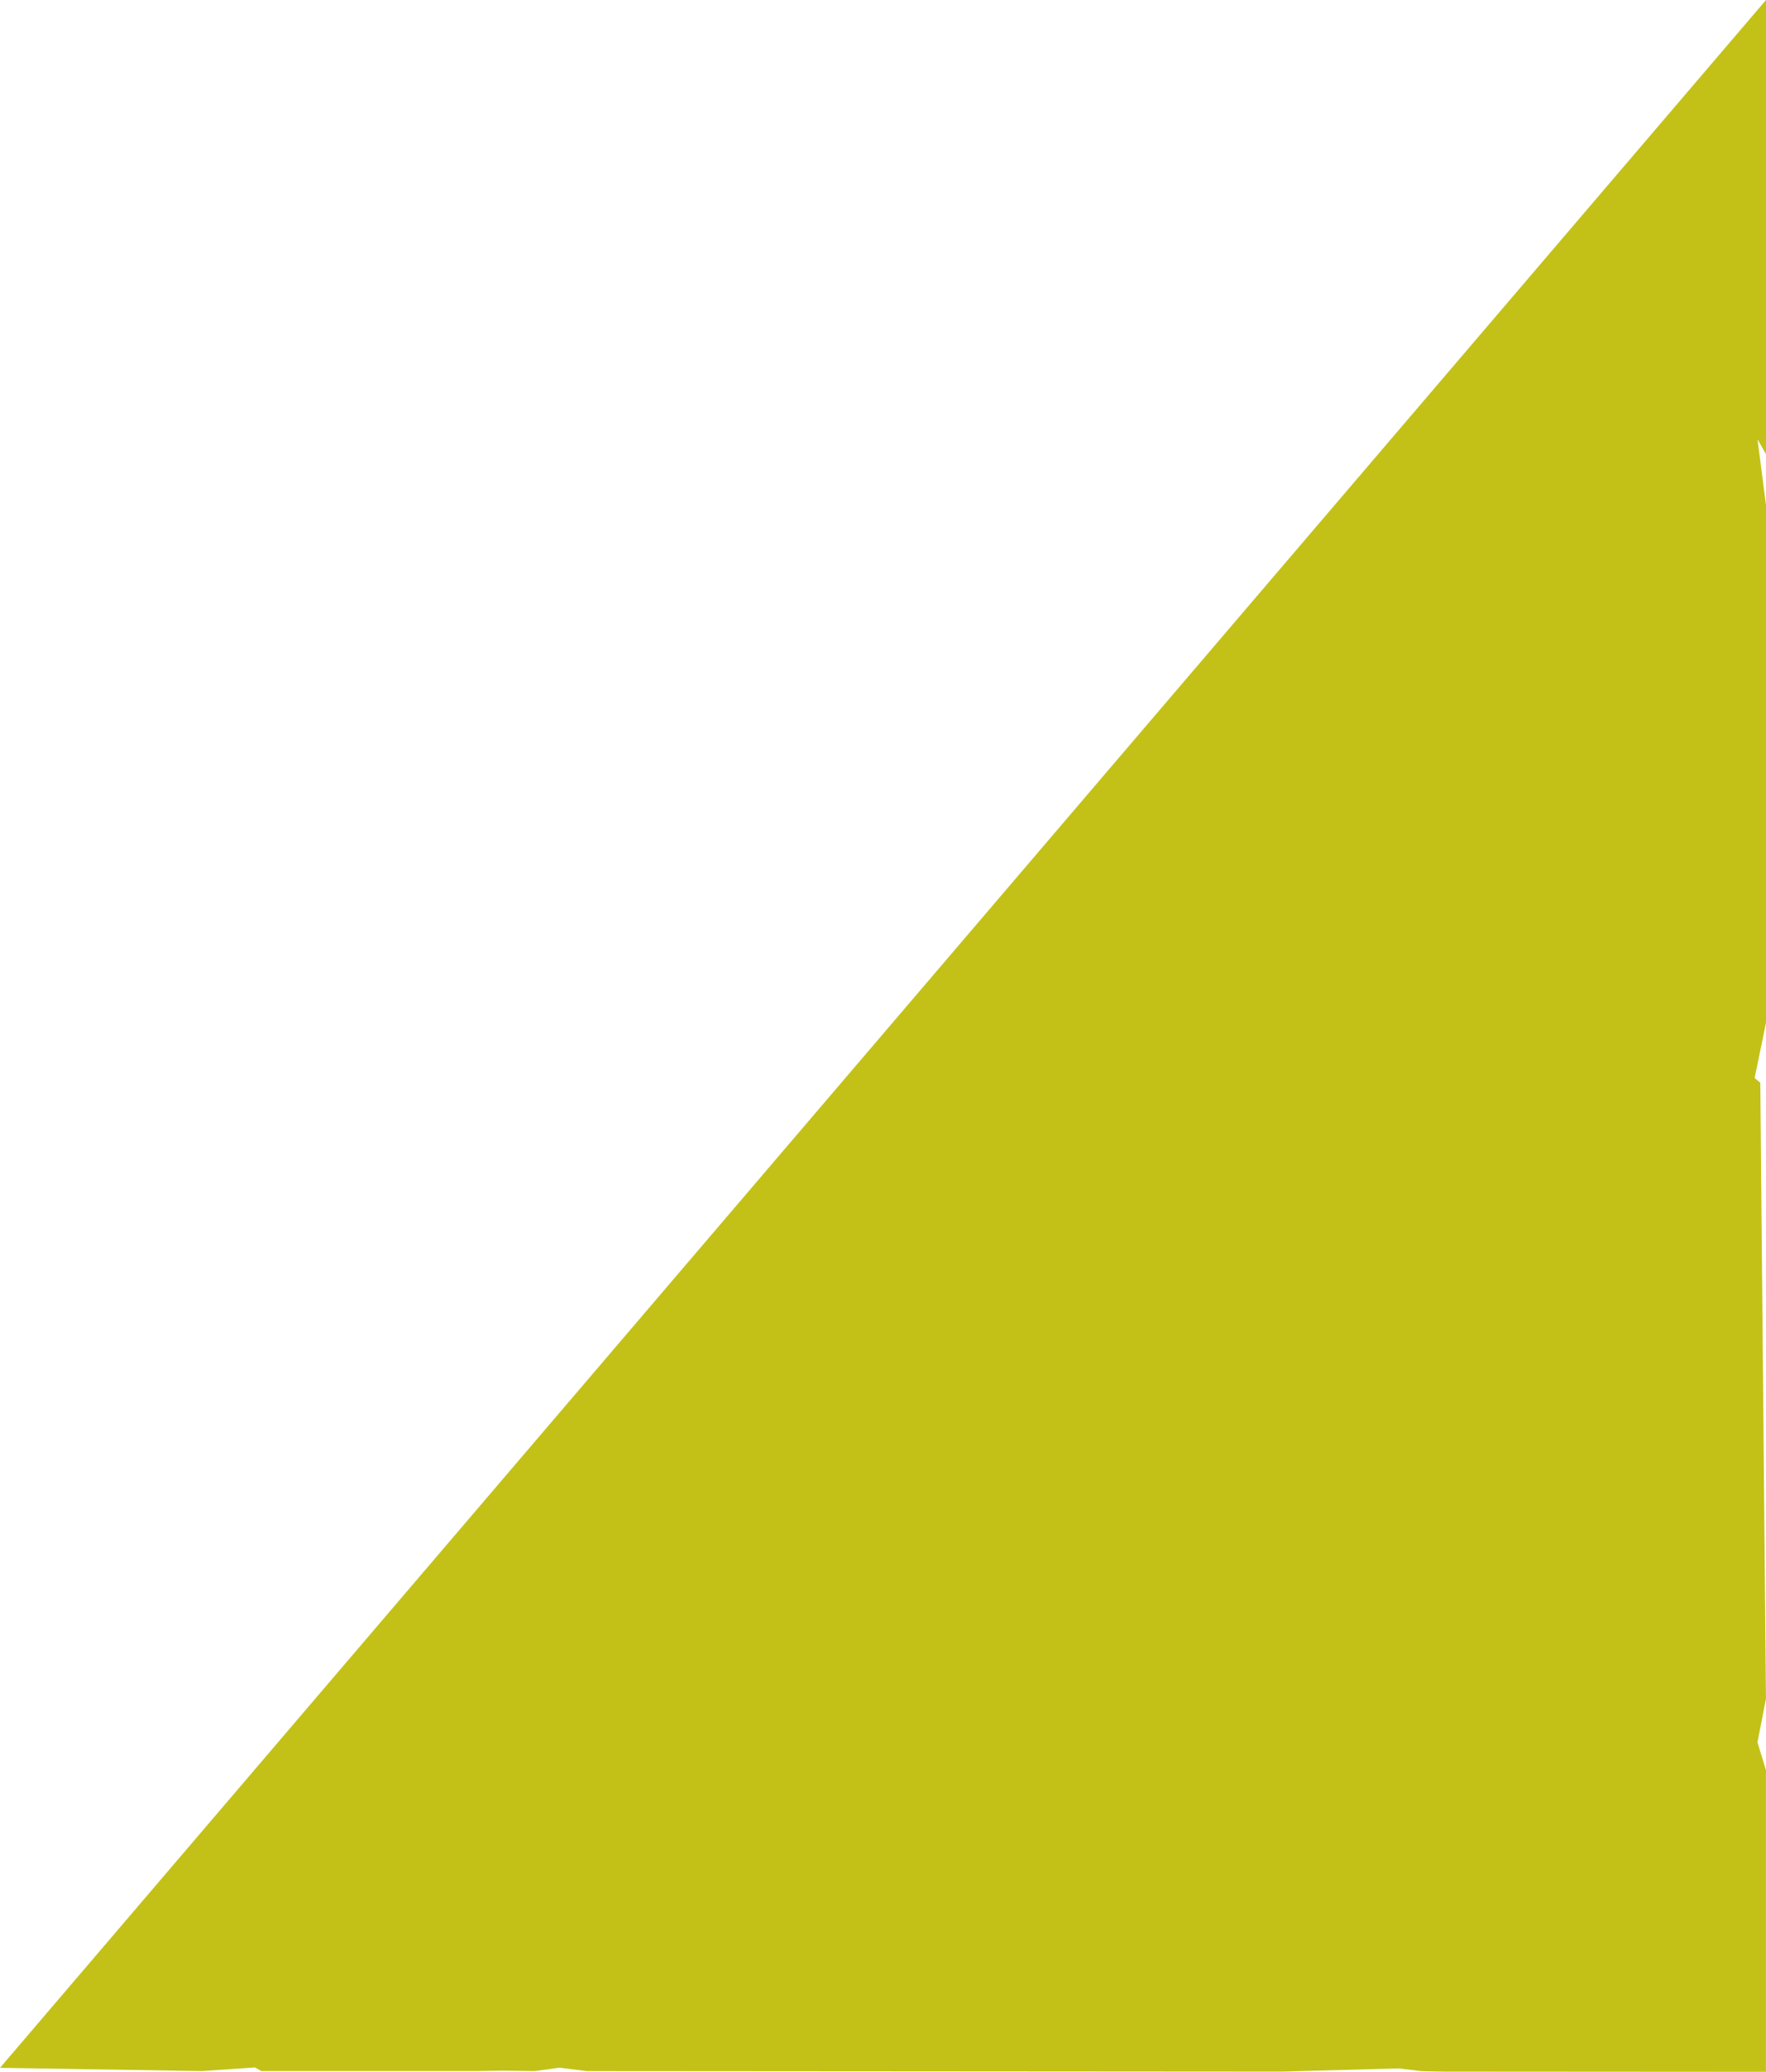 <svg id="Layer_1" data-name="Layer 1" xmlns="http://www.w3.org/2000/svg" width="591.54" height="693.75" viewBox="0 0 591.54 693.75"><path d="M0,692.36l67.55,1.09,17.87-1.22,2.08,1.22,71.87,0,8.84-.15,10.9.15,8.31-1.14,9.2,1.15,233,.16,38.86-1.07,7.68.93,7.72.15,107.65.07v-101l-2.85-9.33,2.85-14.58-1.9-206.28-1.9-1.54,3.81-18.54V169.16l-2.85-22.09,2.85,5V0Z" fill="#c3c118"/></svg>